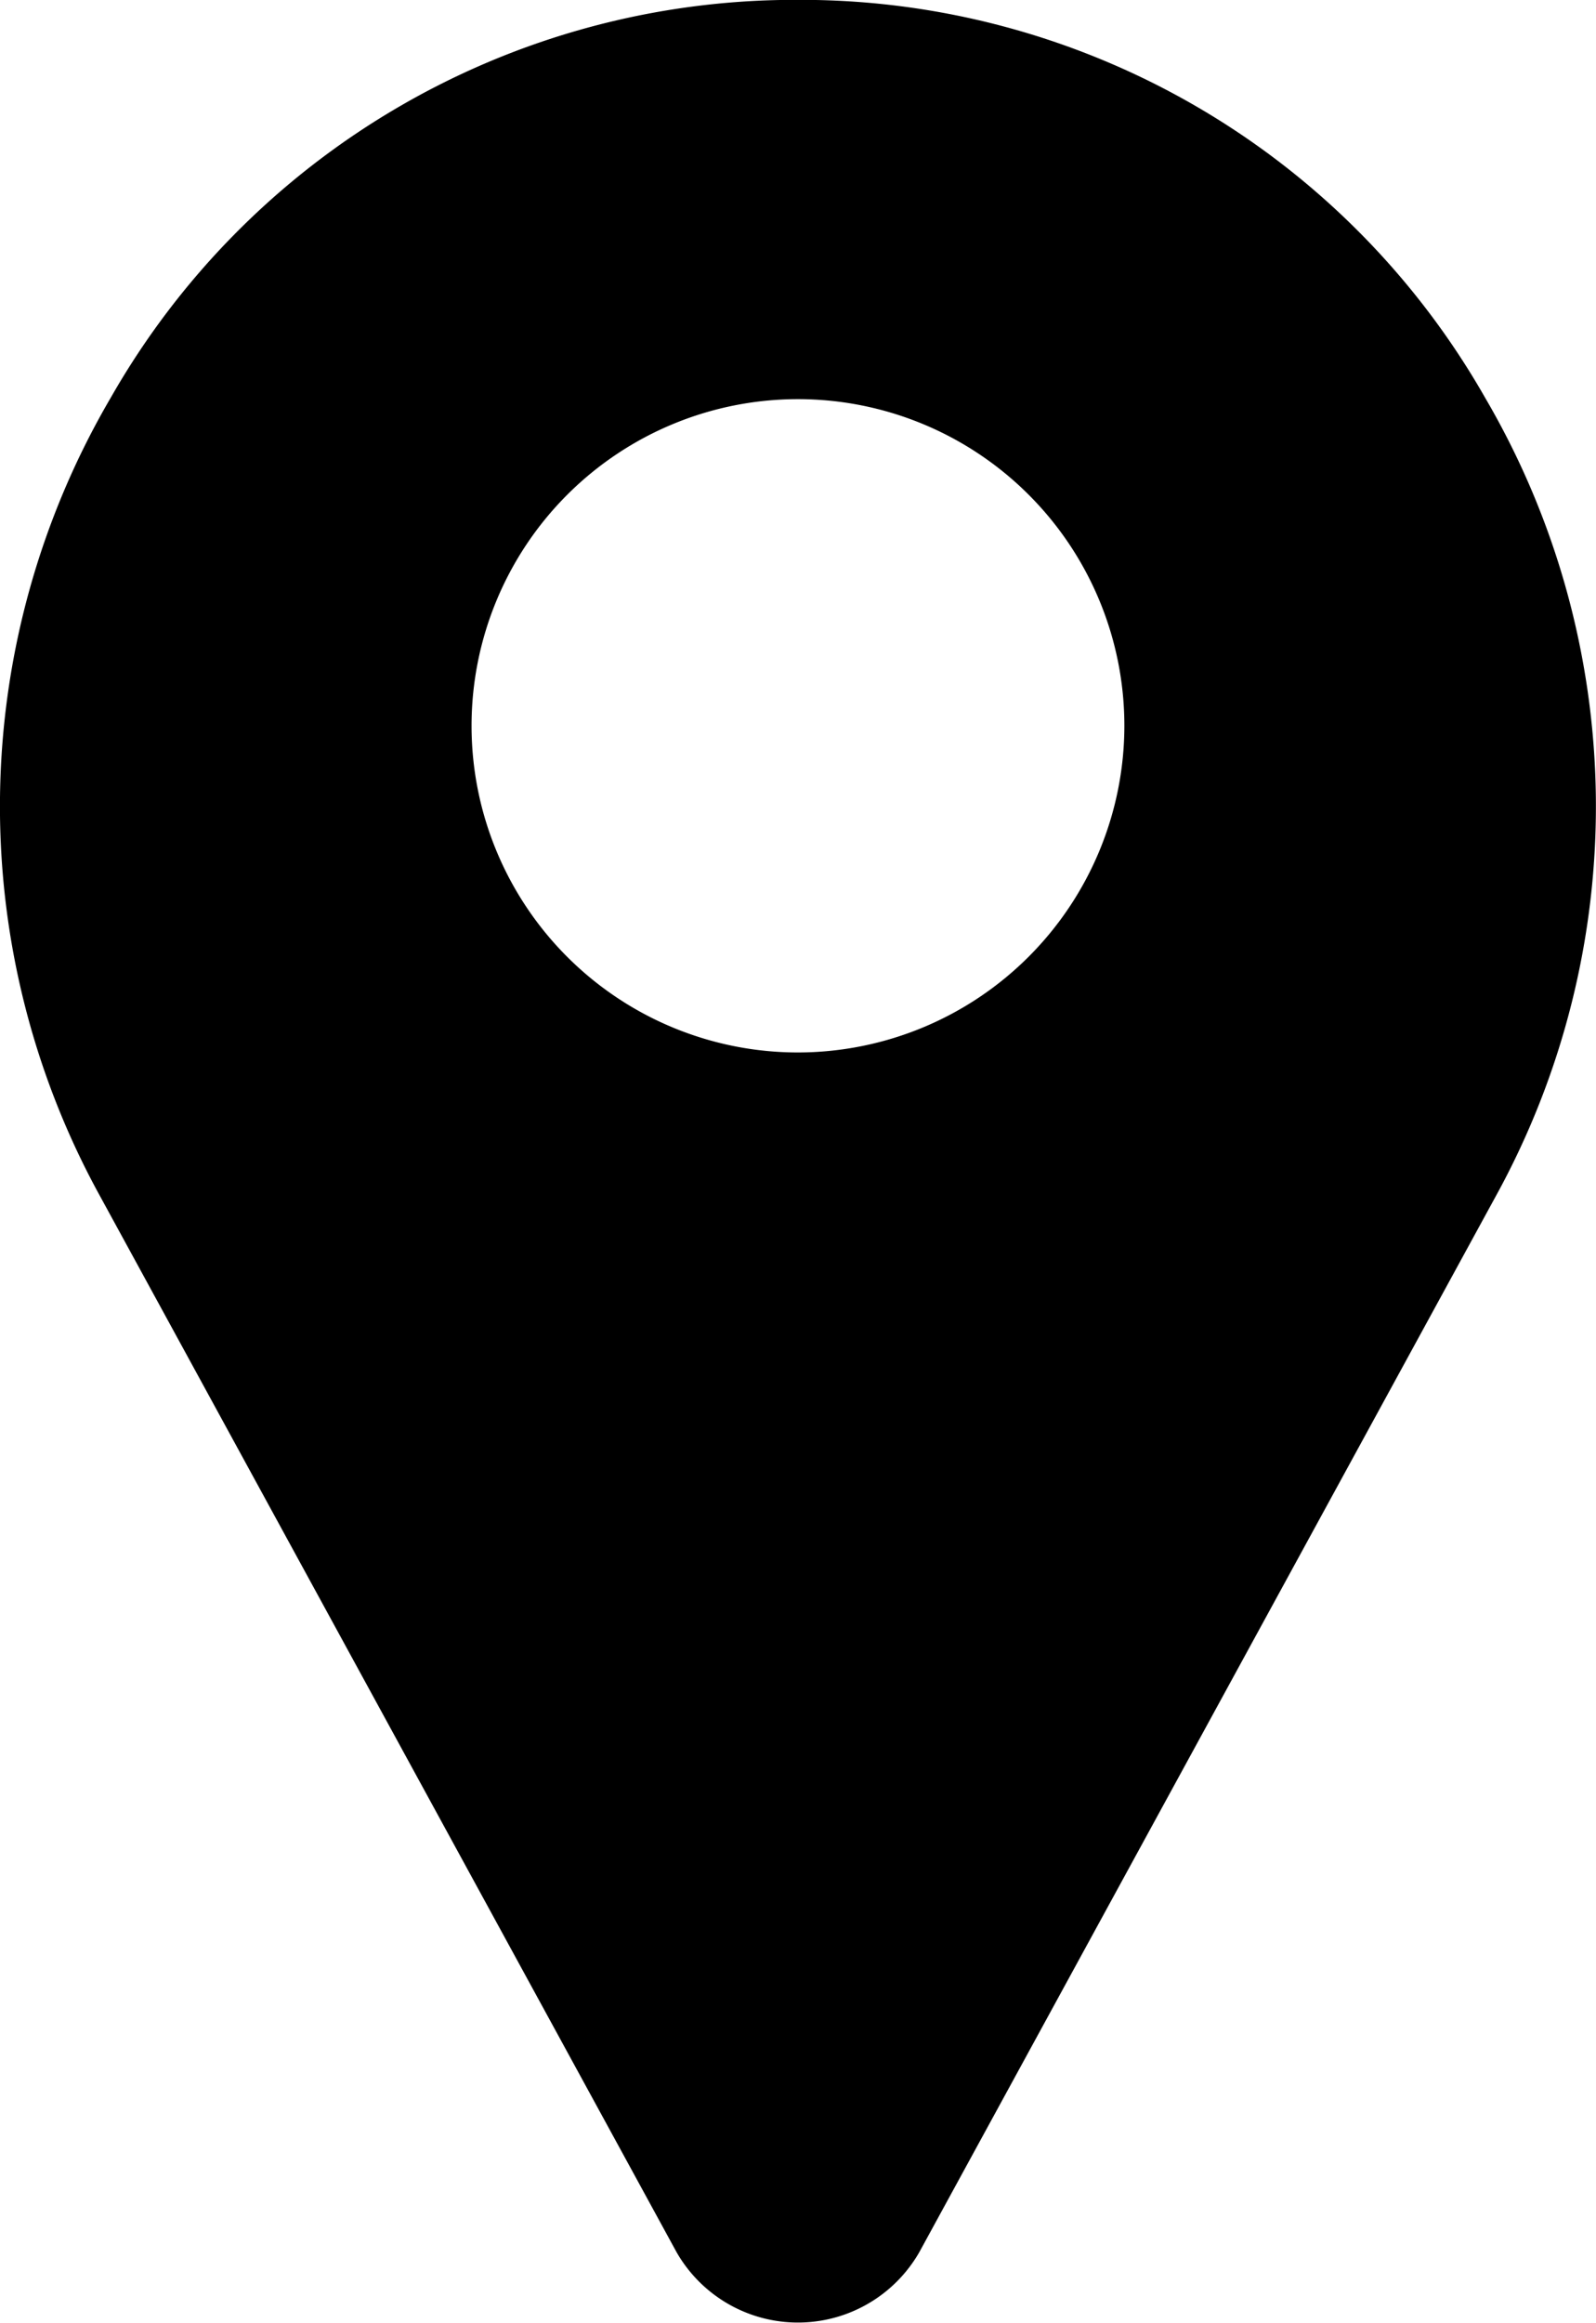 <svg id="morada" xmlns="http://www.w3.org/2000/svg" width="23.113" height="33.613" viewBox="0 0 23.113 33.613">
  <path id="Caminho_332" data-name="Caminho 332" d="M101.475,5.755A11.407,11.407,0,0,0,91.783,0c-.172,0-.345,0-.517,0a11.407,11.407,0,0,0-9.693,5.753,11.7,11.7,0,0,0-.153,11.562l8.335,15.256.011.02a2.026,2.026,0,0,0,3.515,0l.011-.02,8.335-15.256A11.7,11.7,0,0,0,101.475,5.755ZM91.524,15.23A4.727,4.727,0,1,1,96.251,10.5,4.732,4.732,0,0,1,91.524,15.23Z" transform="translate(-79.968 0)"/>
</svg>
